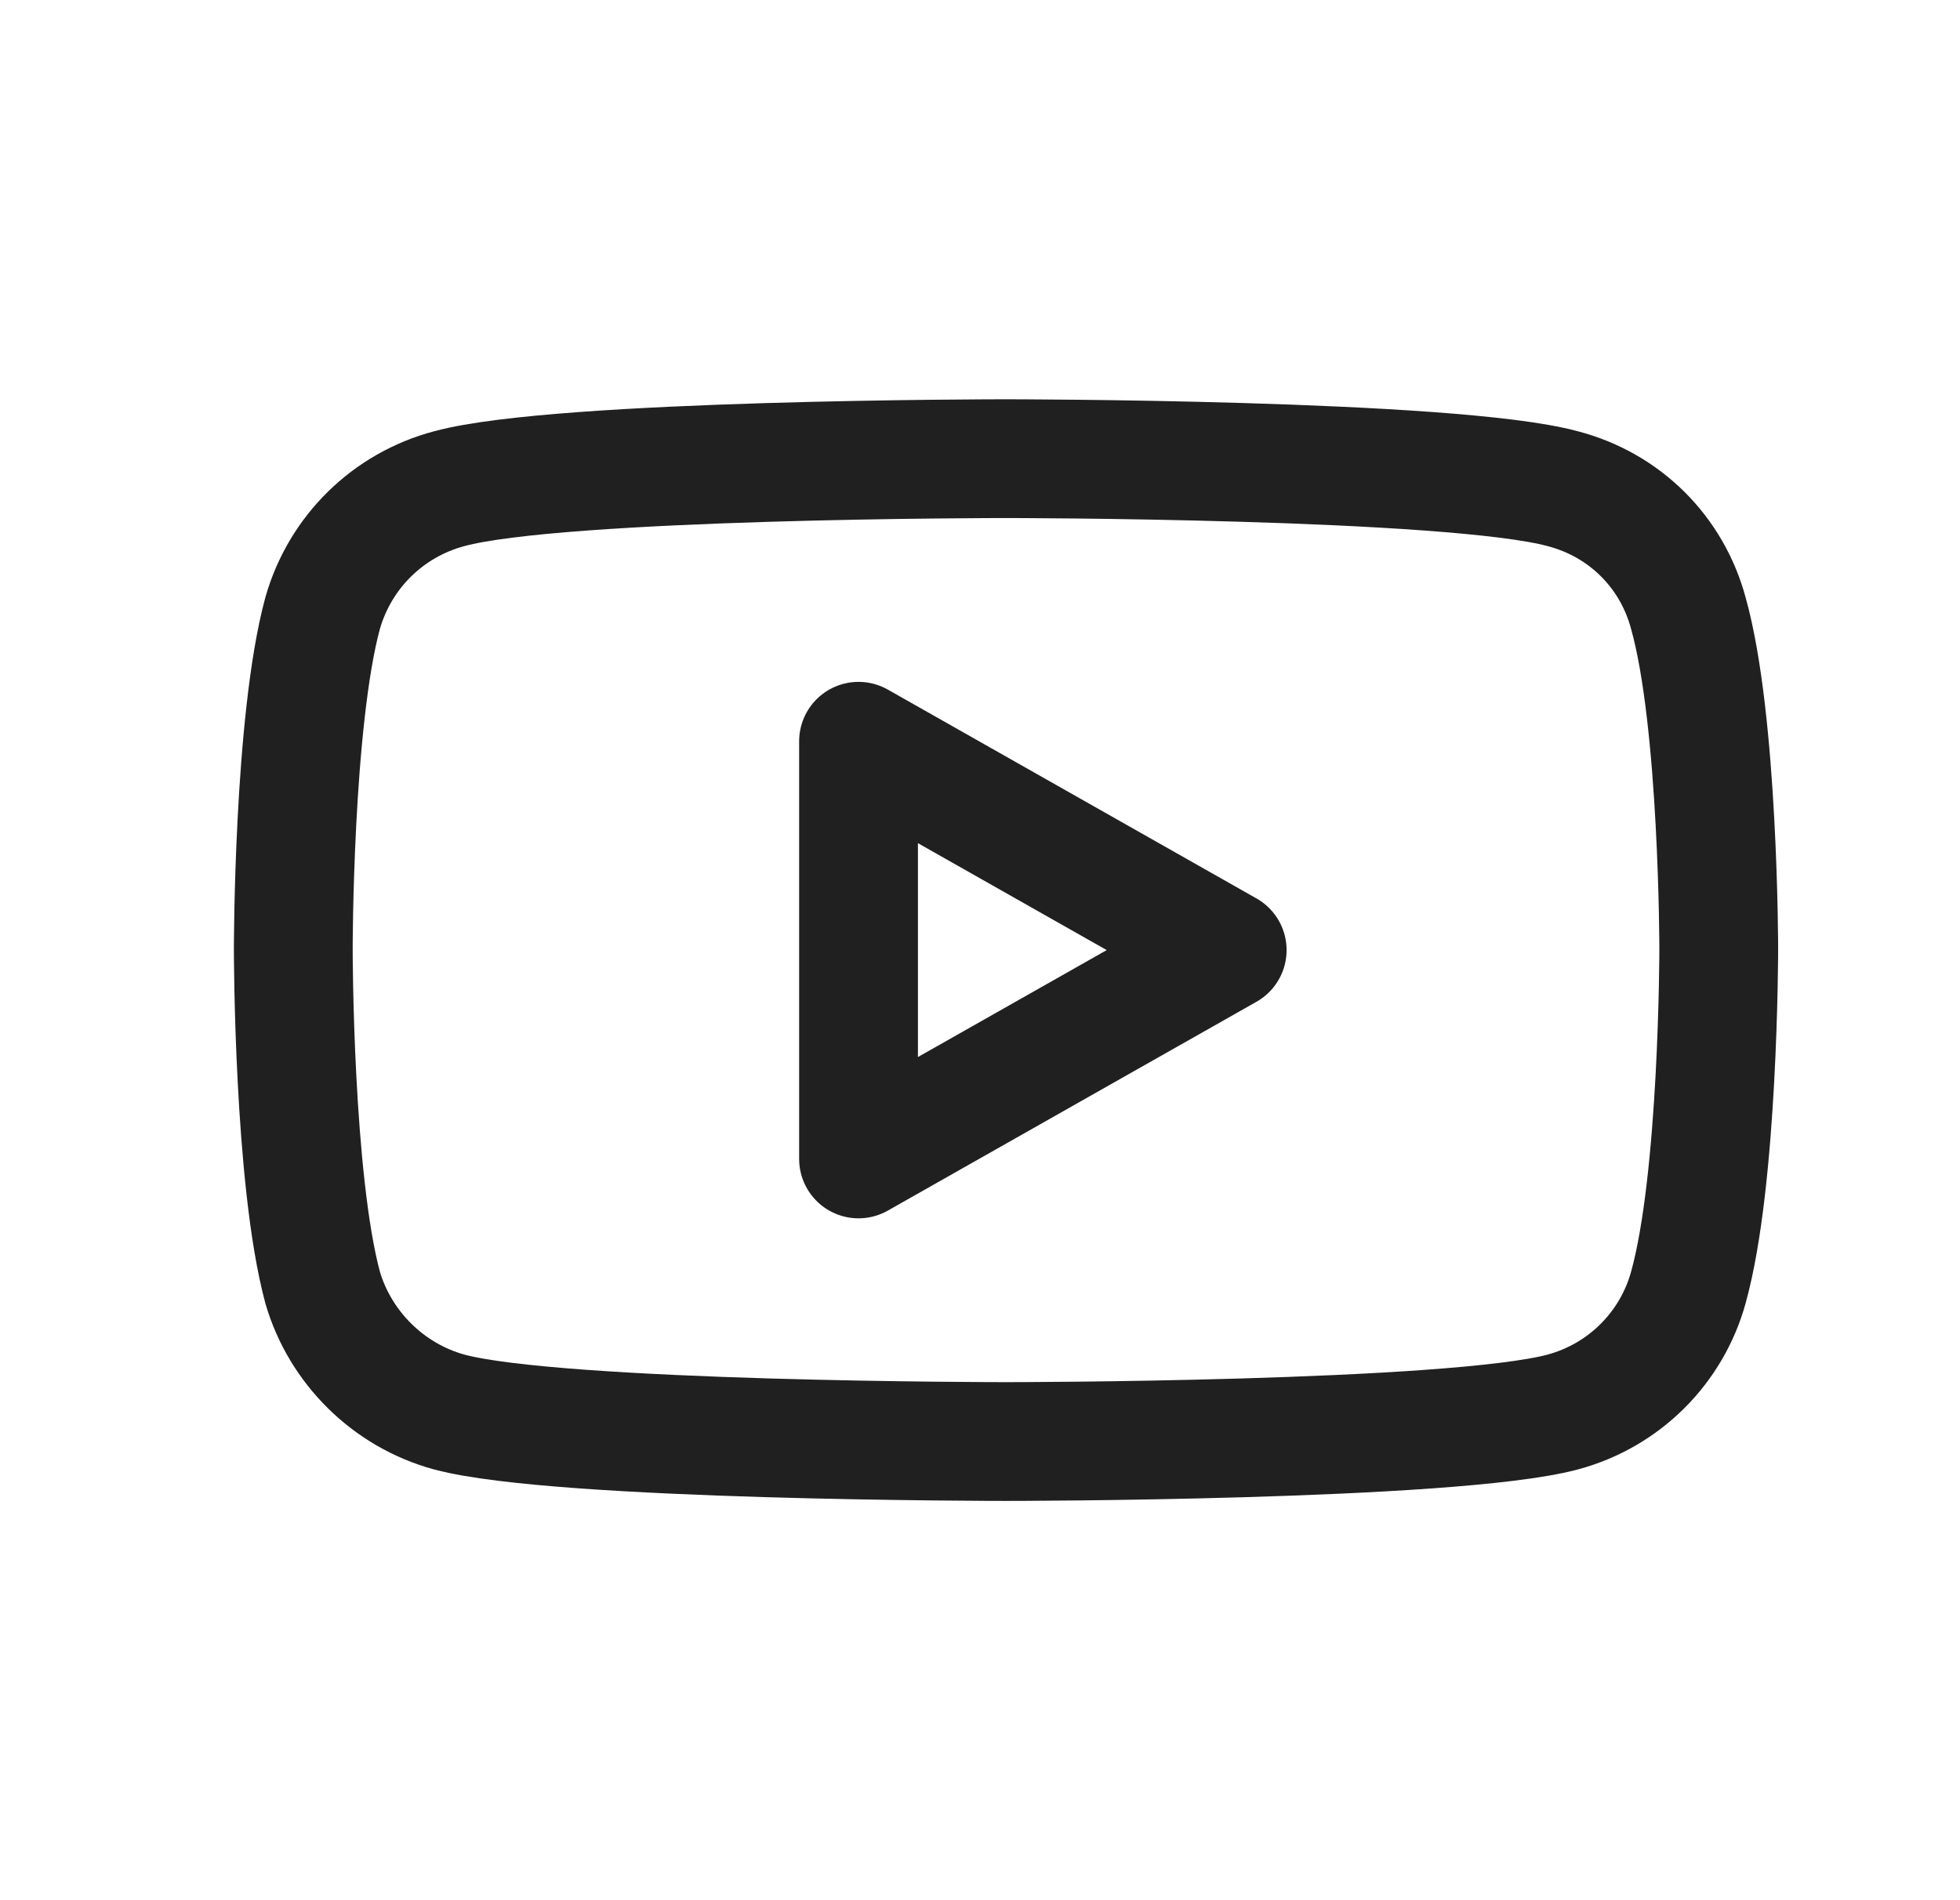 <svg width="33" height="32" viewBox="0 0 33 32" fill="none" xmlns="http://www.w3.org/2000/svg">
<path fill-rule="evenodd" clip-rule="evenodd" d="M16.925 7.724C16.925 7.724 24.444 7.724 26.308 8.229C27.358 8.502 28.148 9.296 28.425 10.322C28.938 12.143 28.938 15.984 28.938 15.984C28.938 16.028 28.935 19.859 28.425 21.686C28.148 22.687 27.358 23.498 26.308 23.78C24.444 24.276 16.925 24.276 16.925 24.276C16.866 24.276 9.416 24.274 7.567 23.78C6.533 23.498 5.727 22.687 5.433 21.686C4.94 19.859 4.938 16.028 4.938 15.984C4.938 15.984 4.937 12.143 5.433 10.322C5.727 9.296 6.534 8.502 7.567 8.229C9.416 7.726 16.866 7.724 16.925 7.724ZM14.455 19.517L20.662 16L14.455 12.483V19.517Z" stroke="#202020" stroke-width="2" stroke-linejoin="round"/>
</svg>

